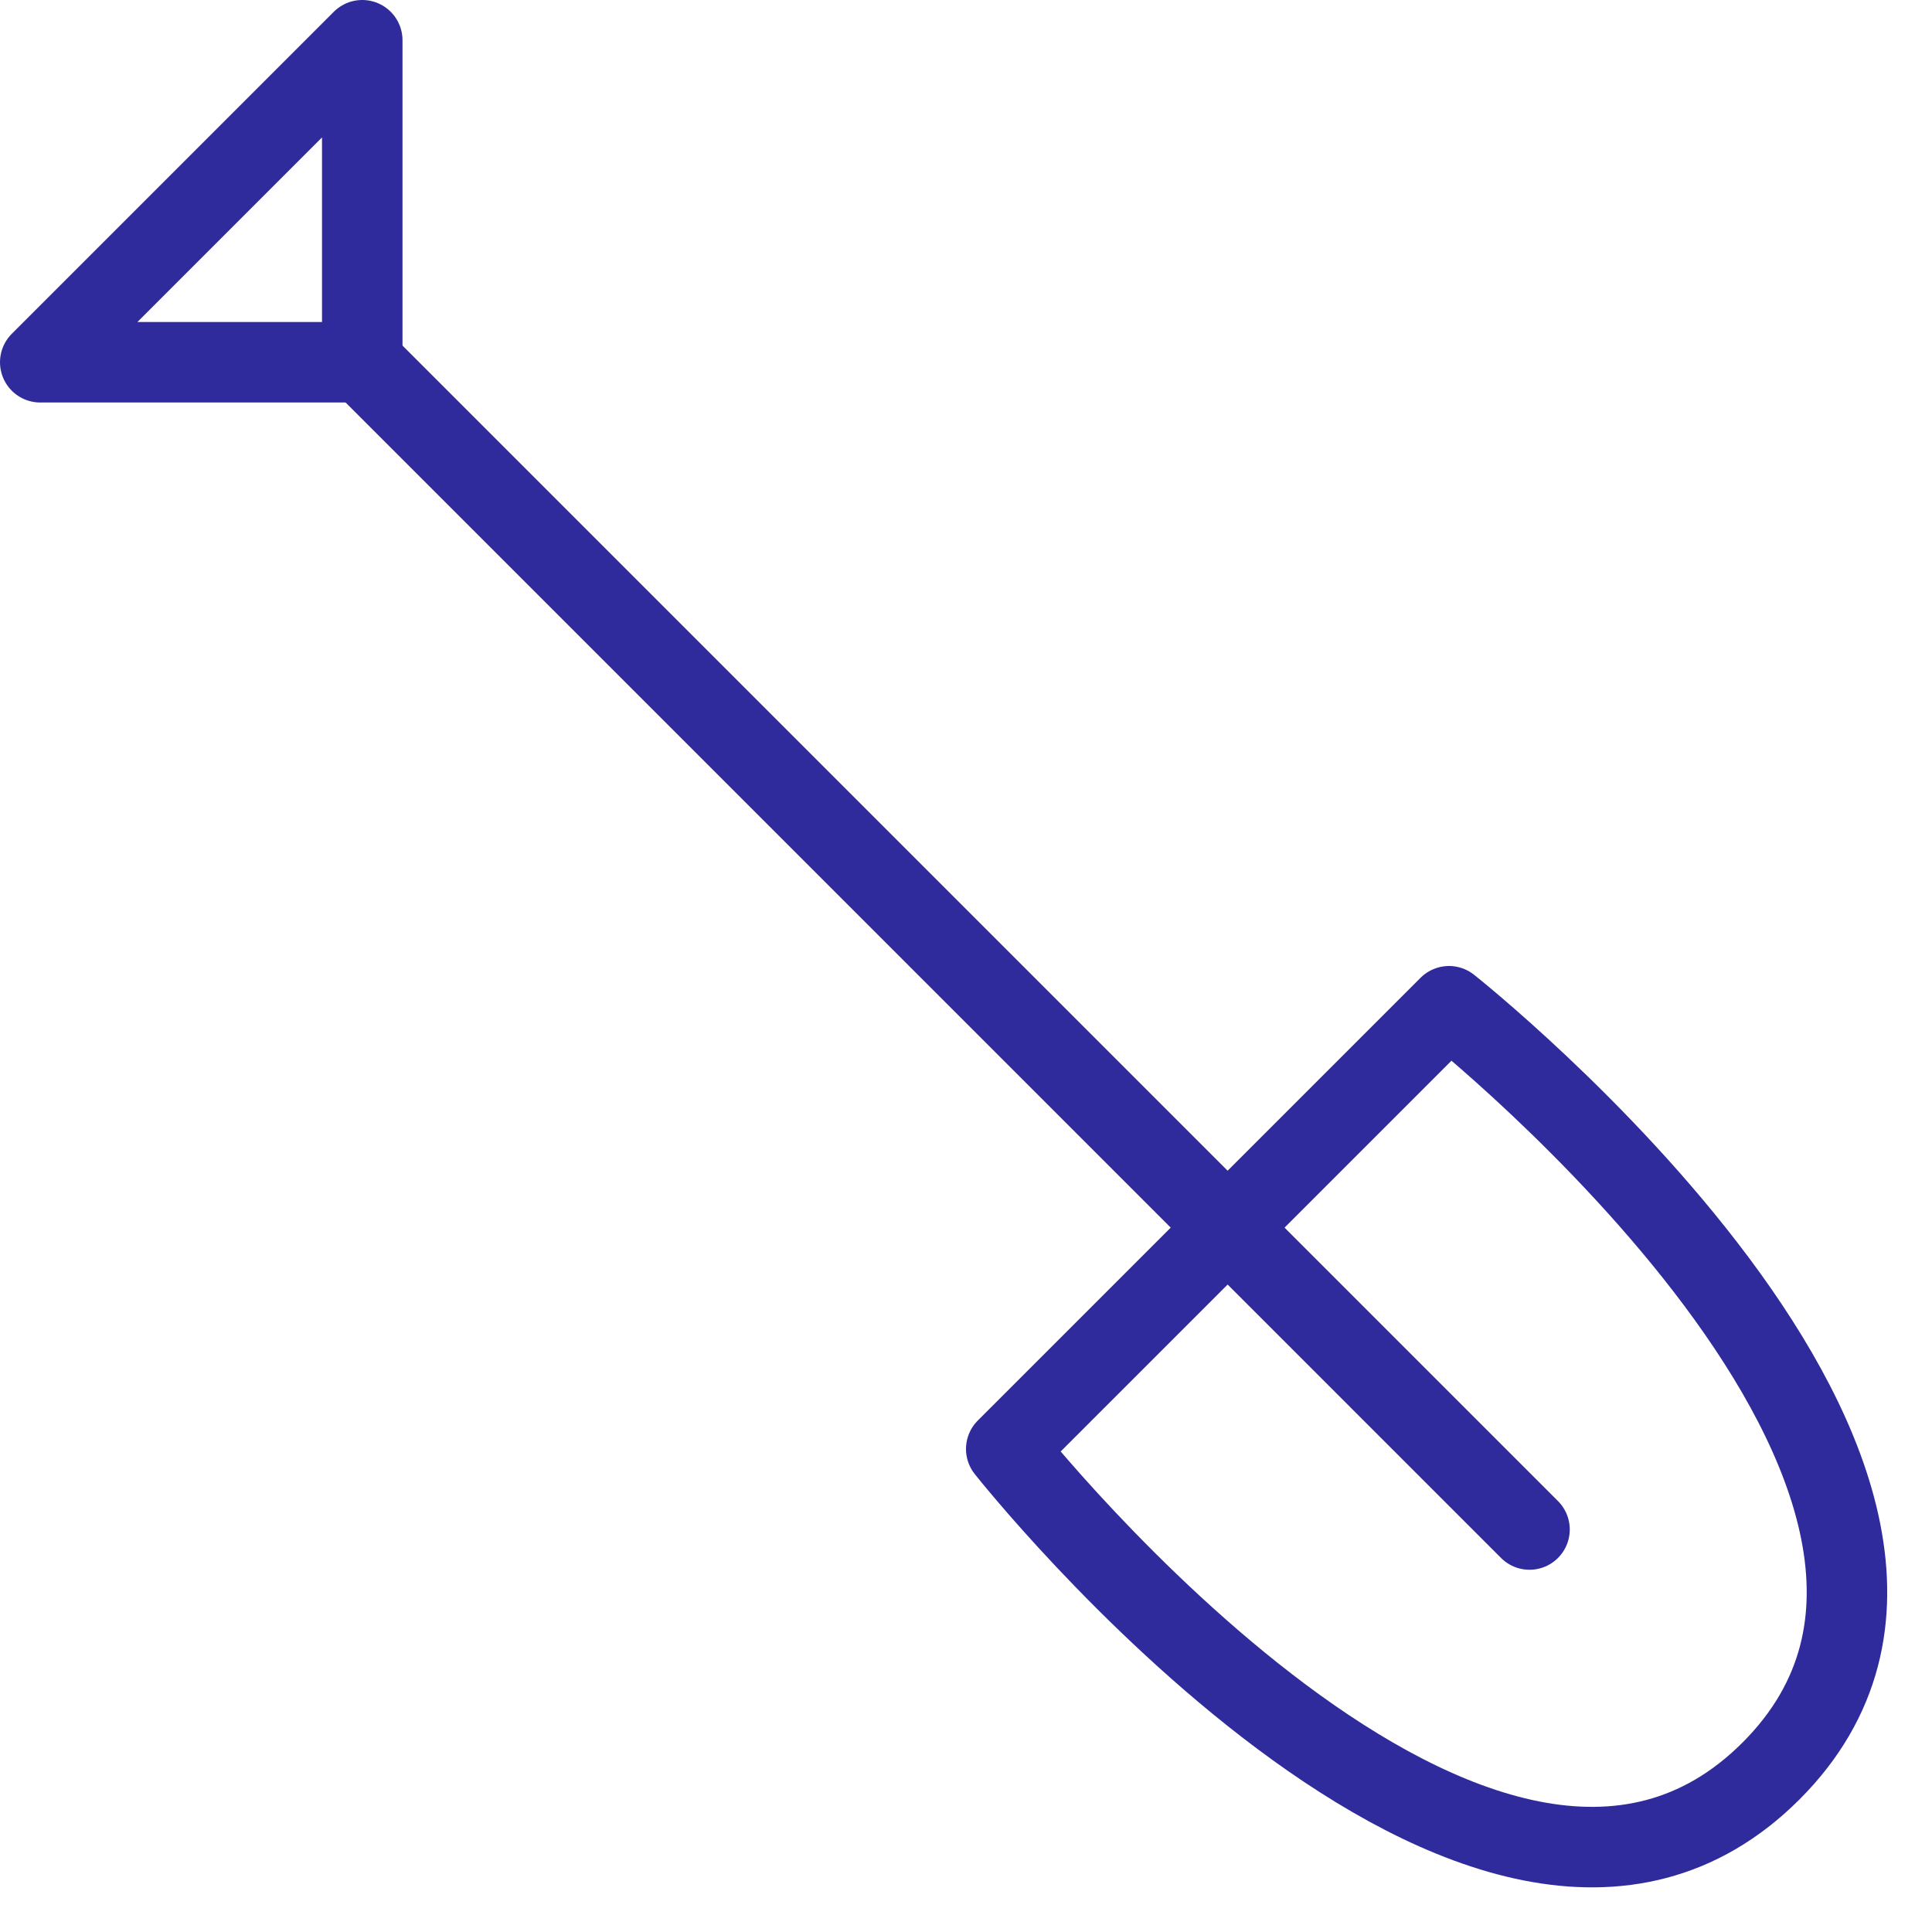 <svg xmlns="http://www.w3.org/2000/svg" width="24" height="24" viewBox="0 0 24 24"><g stroke="#2f2b9c" stroke-linecap="round" stroke-linejoin="round" stroke-miterlimit="10" fill="none"><path d="M12.5 18s5.959 7.54 9.5 4c3.535-3.535-4-9.5-4-9.5l-5.5 5.5zM19 19l-14.5-14.5"/><path d="M4.5.5v4h-4z"/></g></svg>